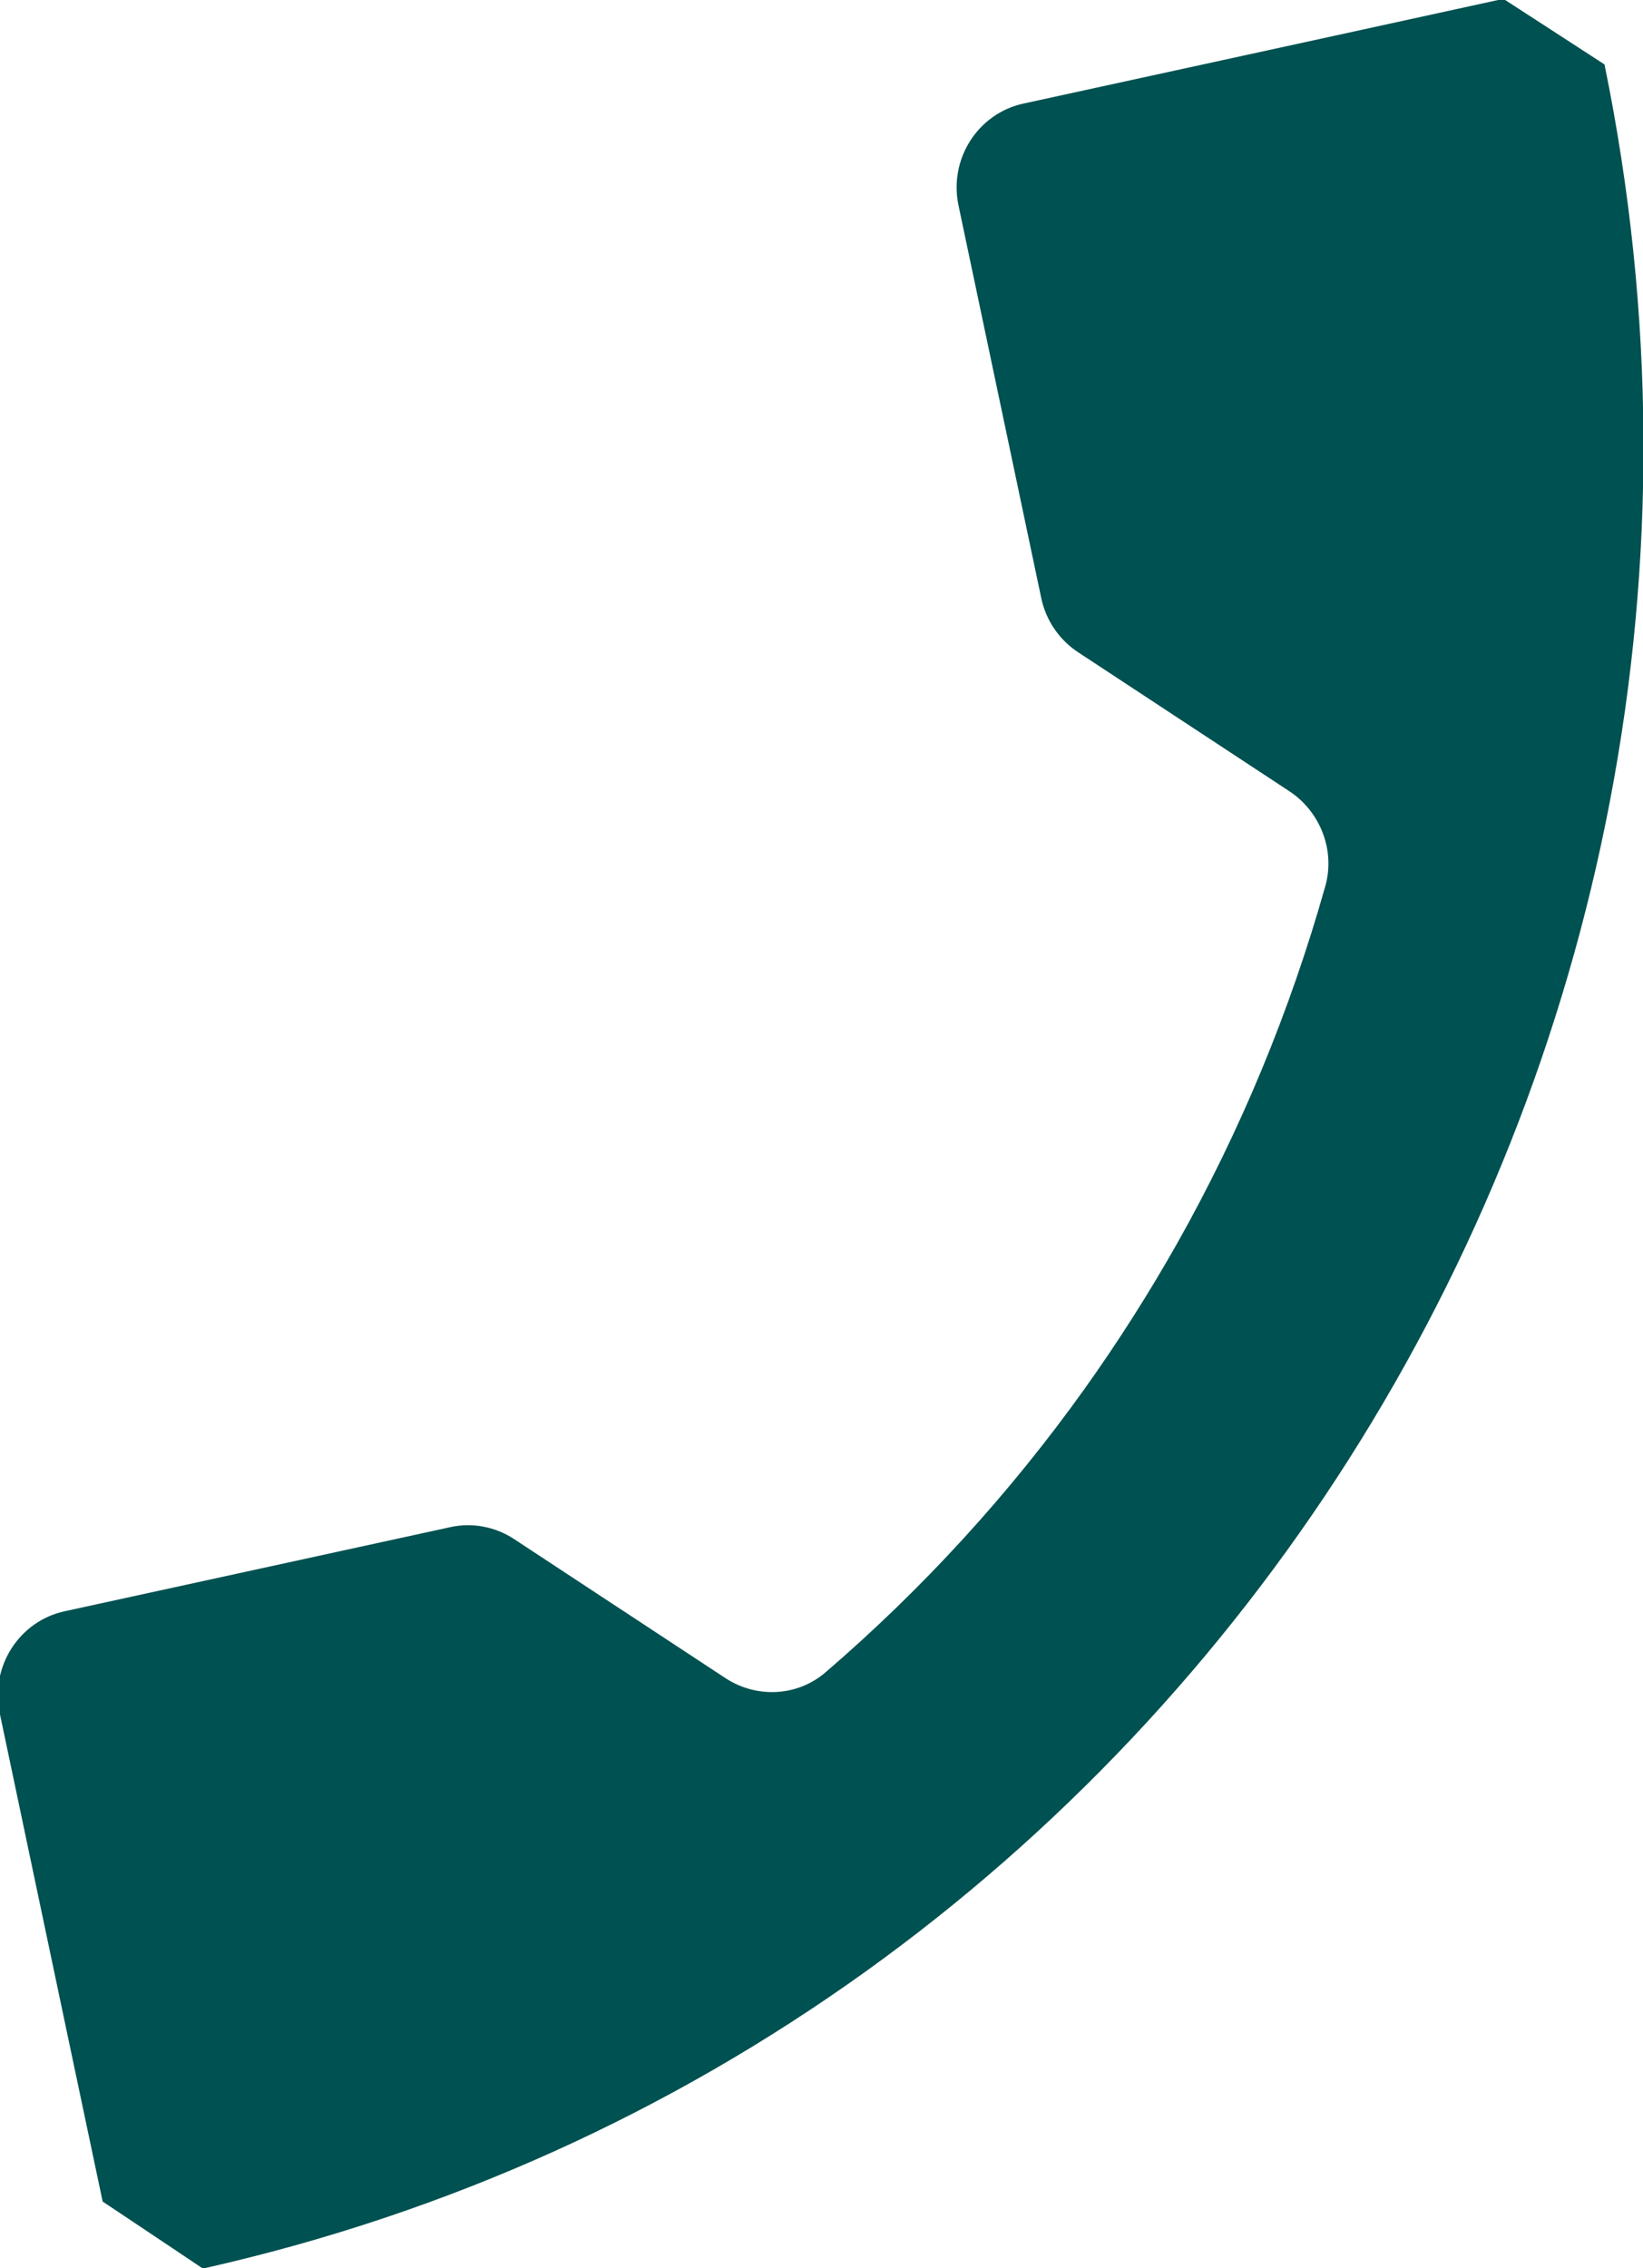 <?xml version="1.0" encoding="UTF-8"?> <svg xmlns="http://www.w3.org/2000/svg" xmlns:xlink="http://www.w3.org/1999/xlink" preserveAspectRatio="xMidYMid" width="95.332" height="131.596" viewBox="0 0 17.16 23.688"><defs><style> .cls-1 { fill: #005151; fill-rule: evenodd; } </style></defs><path d="M15.702,-0.012 L13.931,0.375 L10.688,1.082 C10.212,1.186 9.909,1.662 10.011,2.146 L10.875,6.246 C10.924,6.479 11.062,6.681 11.258,6.811 L13.465,8.263 C13.788,8.475 13.948,8.879 13.842,9.255 C13.474,10.562 12.955,11.814 12.296,12.984 C12.000,13.508 11.677,14.016 11.328,14.505 C10.549,15.596 9.640,16.592 8.619,17.469 C8.325,17.721 7.898,17.739 7.575,17.526 L5.368,16.074 C5.172,15.945 4.932,15.900 4.704,15.950 L0.674,16.829 C0.198,16.933 -0.105,17.410 -0.003,17.893 L0.692,21.193 L1.072,22.994 C1.479,23.265 1.713,23.422 2.119,23.694 C12.373,21.394 18.901,11.128 16.758,0.673 C16.349,0.407 16.111,0.254 15.702,-0.012 " class="cls-1"></path></svg> 